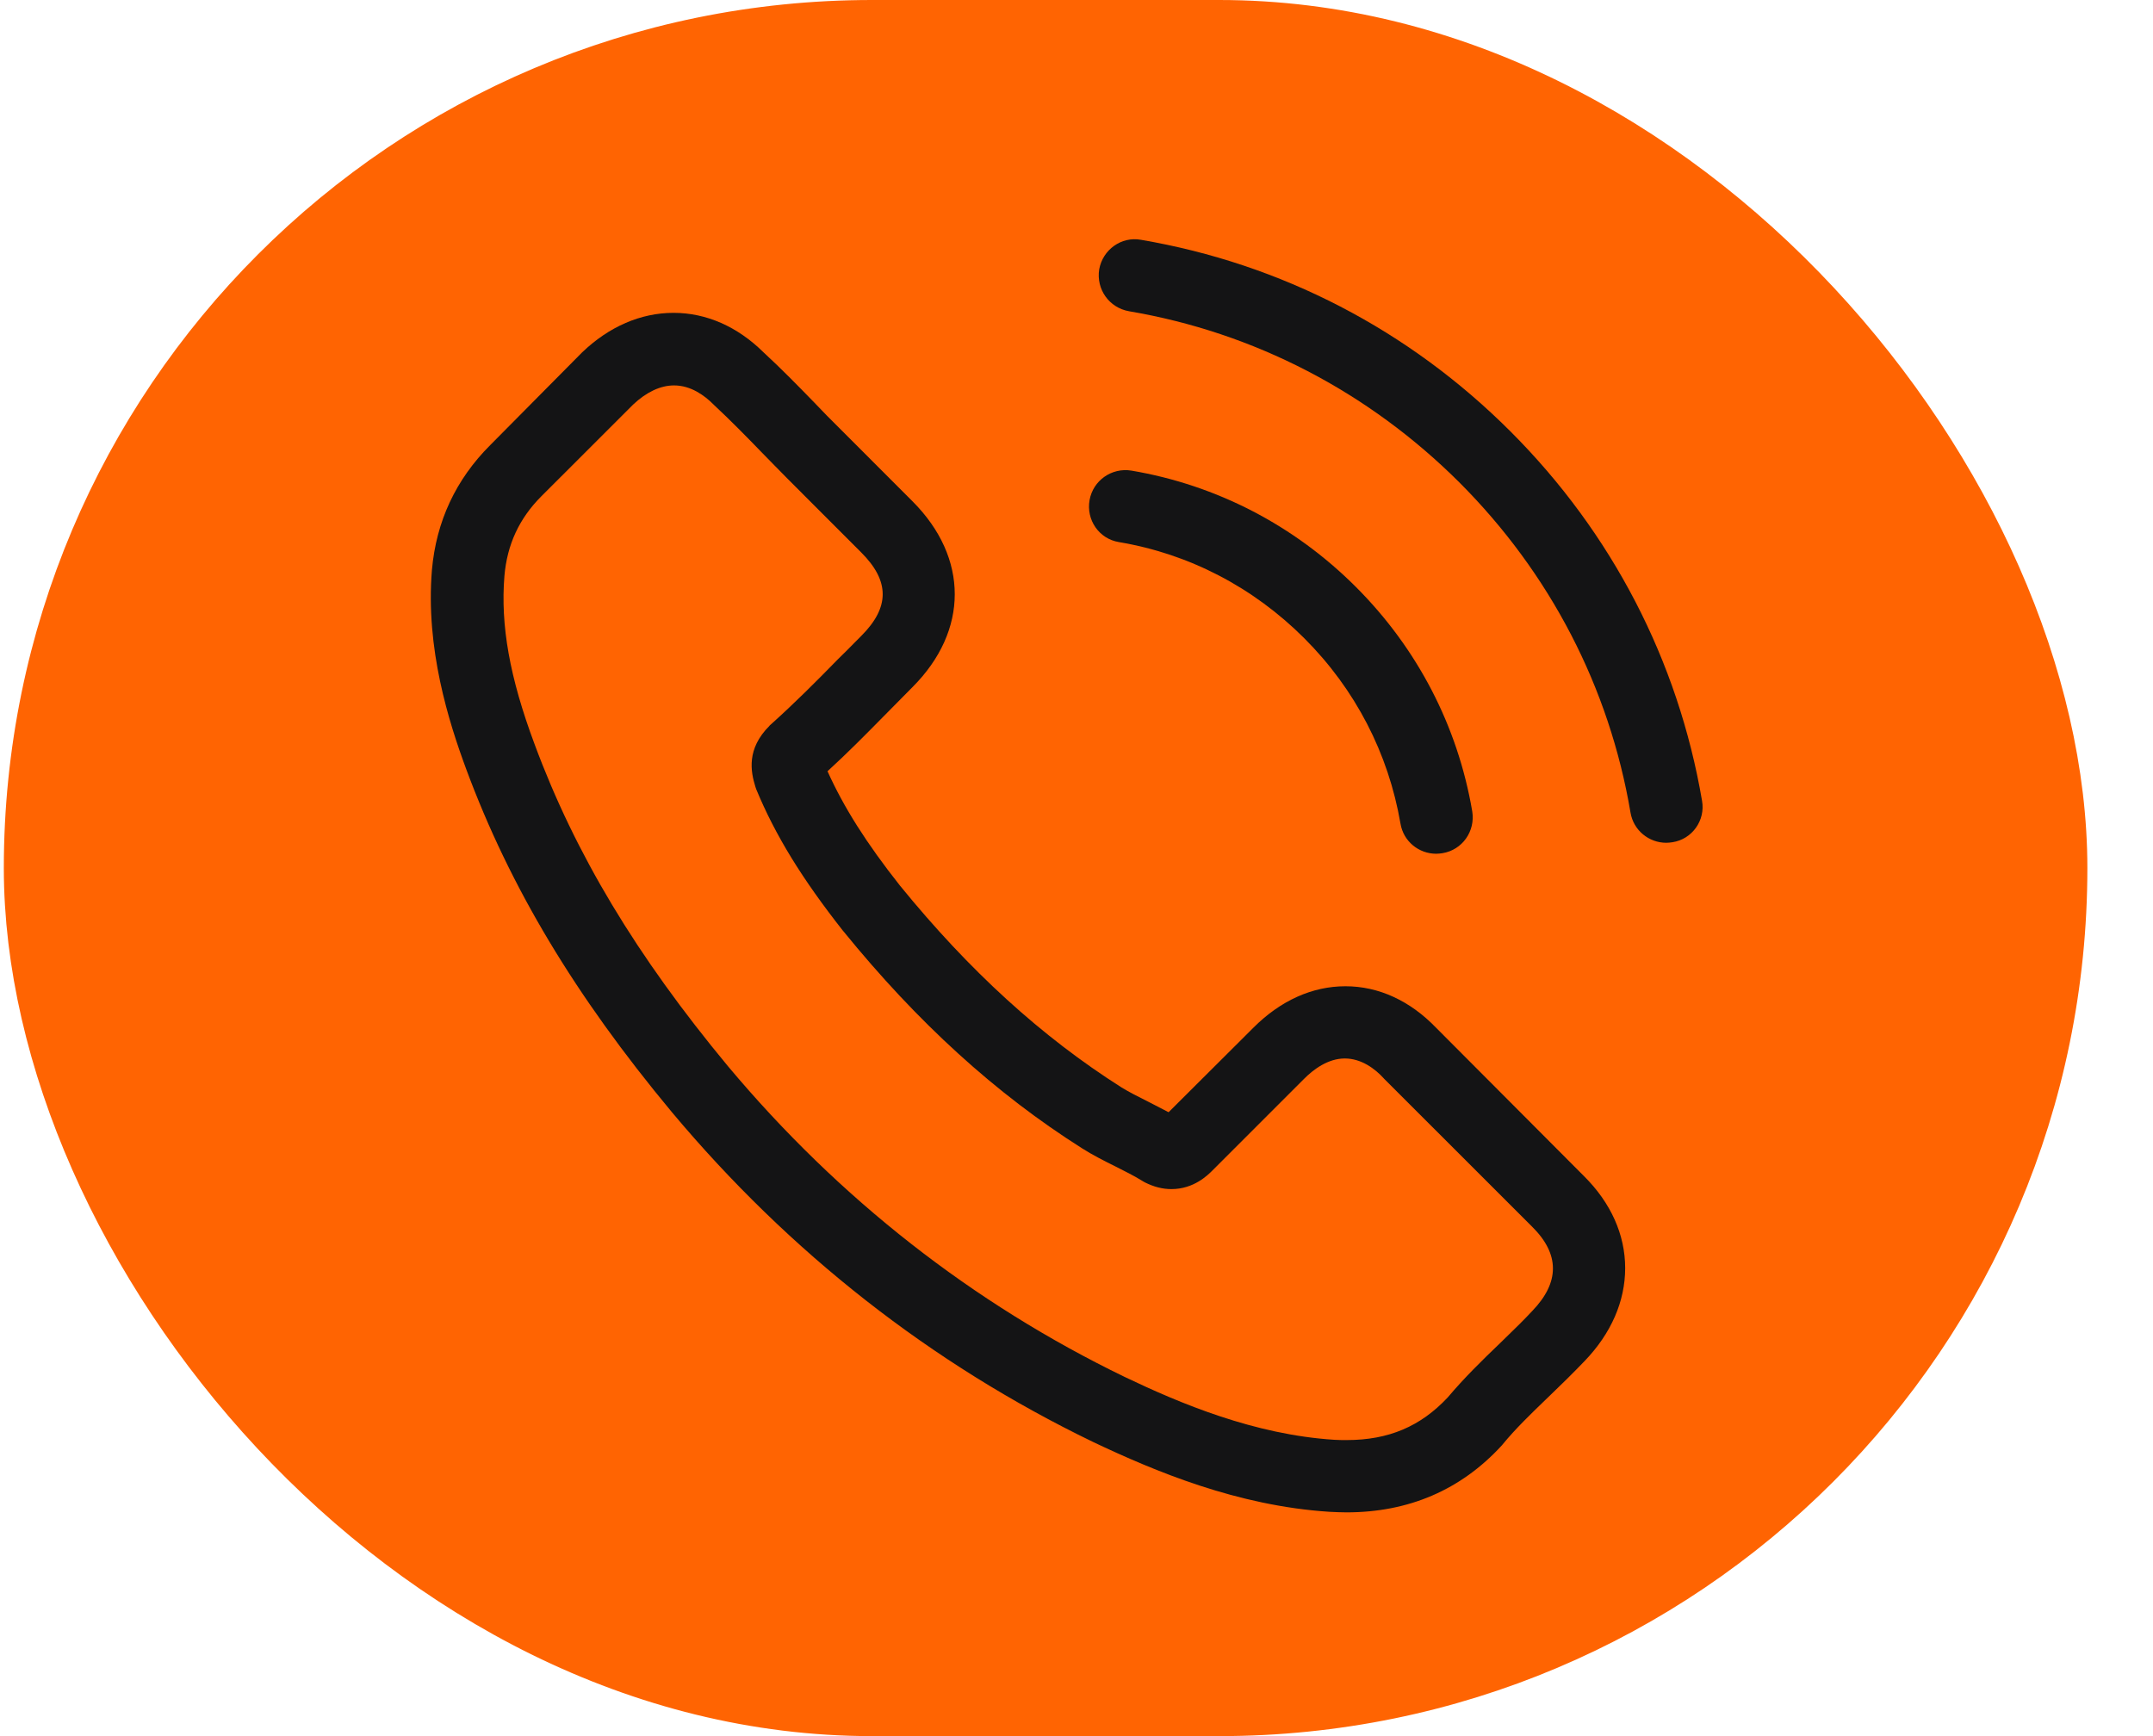 <?xml version="1.0" encoding="UTF-8"?> <svg xmlns="http://www.w3.org/2000/svg" width="31" height="25" viewBox="0 0 31 25" fill="none"><rect x="0.555" y="0.5" width="29" height="24" rx="12" fill="#FF6402" stroke="#FF6402"></rect><path fill-rule="evenodd" clip-rule="evenodd" d="M19.372 14.202C19.852 14.202 20.304 14.411 20.68 14.802L22.804 16.933C23.195 17.32 23.4 17.781 23.4 18.261C23.4 18.737 23.199 19.201 22.816 19.599C22.649 19.773 22.479 19.94 22.313 20.099C22.295 20.116 22.277 20.133 22.259 20.151C22.035 20.367 21.822 20.573 21.636 20.799C21.634 20.803 21.631 20.806 21.628 20.809C21.625 20.811 21.622 20.814 21.62 20.818C21.032 21.457 20.281 21.778 19.387 21.778C19.31 21.778 19.225 21.774 19.143 21.77C17.816 21.685 16.628 21.186 15.738 20.764C13.409 19.638 11.37 18.04 9.675 16.016C8.278 14.337 7.341 12.77 6.714 11.079C6.459 10.39 6.126 9.338 6.219 8.208C6.281 7.508 6.563 6.904 7.059 6.409L8.374 5.082L8.382 5.074C8.769 4.703 9.226 4.505 9.698 4.505C10.17 4.505 10.619 4.703 10.994 5.074C11.246 5.306 11.489 5.554 11.722 5.794C11.838 5.918 11.961 6.041 12.082 6.161L12.082 6.161L13.138 7.218C13.95 8.03 13.95 9.083 13.138 9.895C13.084 9.949 13.03 10.005 12.975 10.06C12.921 10.115 12.867 10.17 12.813 10.224C12.785 10.252 12.758 10.28 12.73 10.308C12.47 10.572 12.202 10.844 11.915 11.106C12.151 11.629 12.476 12.143 12.96 12.755C13.958 13.981 14.999 14.929 16.145 15.657C16.257 15.726 16.388 15.792 16.528 15.862L16.528 15.862C16.56 15.879 16.594 15.896 16.627 15.913C16.693 15.947 16.759 15.981 16.826 16.016L18.048 14.798C18.439 14.407 18.896 14.202 19.372 14.202ZM21.68 19.262C21.814 19.132 21.941 19.009 22.064 18.876C22.459 18.466 22.459 18.059 22.061 17.665L19.928 15.533L19.921 15.525C19.801 15.393 19.603 15.242 19.363 15.242C19.12 15.242 18.911 15.401 18.779 15.533L17.456 16.856C17.39 16.922 17.189 17.123 16.867 17.123C16.74 17.123 16.616 17.092 16.484 17.026C16.477 17.022 16.469 17.018 16.461 17.013C16.453 17.008 16.446 17.003 16.438 16.999C16.326 16.93 16.194 16.864 16.055 16.794C15.9 16.717 15.738 16.636 15.579 16.535C14.337 15.749 13.211 14.724 12.143 13.409L12.139 13.405C11.551 12.658 11.164 12.031 10.889 11.366L10.877 11.331C10.808 11.11 10.746 10.785 11.079 10.452C11.081 10.447 11.085 10.444 11.09 10.44C11.092 10.438 11.095 10.436 11.098 10.433C11.435 10.131 11.744 9.822 12.069 9.489C12.144 9.417 12.217 9.343 12.29 9.269C12.327 9.231 12.364 9.194 12.402 9.156C12.812 8.746 12.812 8.367 12.402 7.957L11.346 6.9C11.284 6.837 11.223 6.775 11.162 6.713C11.1 6.65 11.038 6.587 10.978 6.525C10.742 6.281 10.518 6.053 10.281 5.832L10.27 5.821C10.146 5.697 9.949 5.55 9.705 5.55C9.508 5.55 9.306 5.647 9.117 5.825L7.797 7.144C7.476 7.465 7.302 7.841 7.263 8.293C7.205 9.001 7.337 9.752 7.697 10.716C8.281 12.294 9.163 13.764 10.483 15.355C12.081 17.262 14.004 18.767 16.194 19.828C16.995 20.211 18.063 20.66 19.212 20.733C19.27 20.737 19.332 20.737 19.39 20.737C19.994 20.737 20.455 20.54 20.846 20.122C21.085 19.839 21.341 19.588 21.592 19.348C21.622 19.319 21.651 19.29 21.68 19.262Z" fill="#141415"></path><path d="M16.11 7.806C17.123 7.976 18.044 8.456 18.78 9.191C19.515 9.926 19.991 10.847 20.165 11.861C20.208 12.116 20.428 12.294 20.68 12.294C20.711 12.294 20.738 12.29 20.769 12.286C21.055 12.24 21.245 11.969 21.198 11.683C20.989 10.456 20.409 9.338 19.523 8.452C18.637 7.566 17.518 6.985 16.292 6.777C16.005 6.73 15.738 6.92 15.688 7.202C15.638 7.485 15.823 7.759 16.11 7.806Z" fill="#141415"></path><path d="M24.507 11.532C24.162 9.512 23.21 7.674 21.748 6.212C20.285 4.749 18.447 3.797 16.427 3.453C16.145 3.402 15.878 3.596 15.827 3.878C15.781 4.165 15.97 4.432 16.257 4.482C18.06 4.788 19.705 5.643 21.013 6.947C22.32 8.255 23.172 9.899 23.477 11.702C23.52 11.957 23.741 12.136 23.992 12.136C24.023 12.136 24.05 12.132 24.081 12.128C24.364 12.085 24.557 11.814 24.507 11.532Z" fill="#141415"></path></svg> 